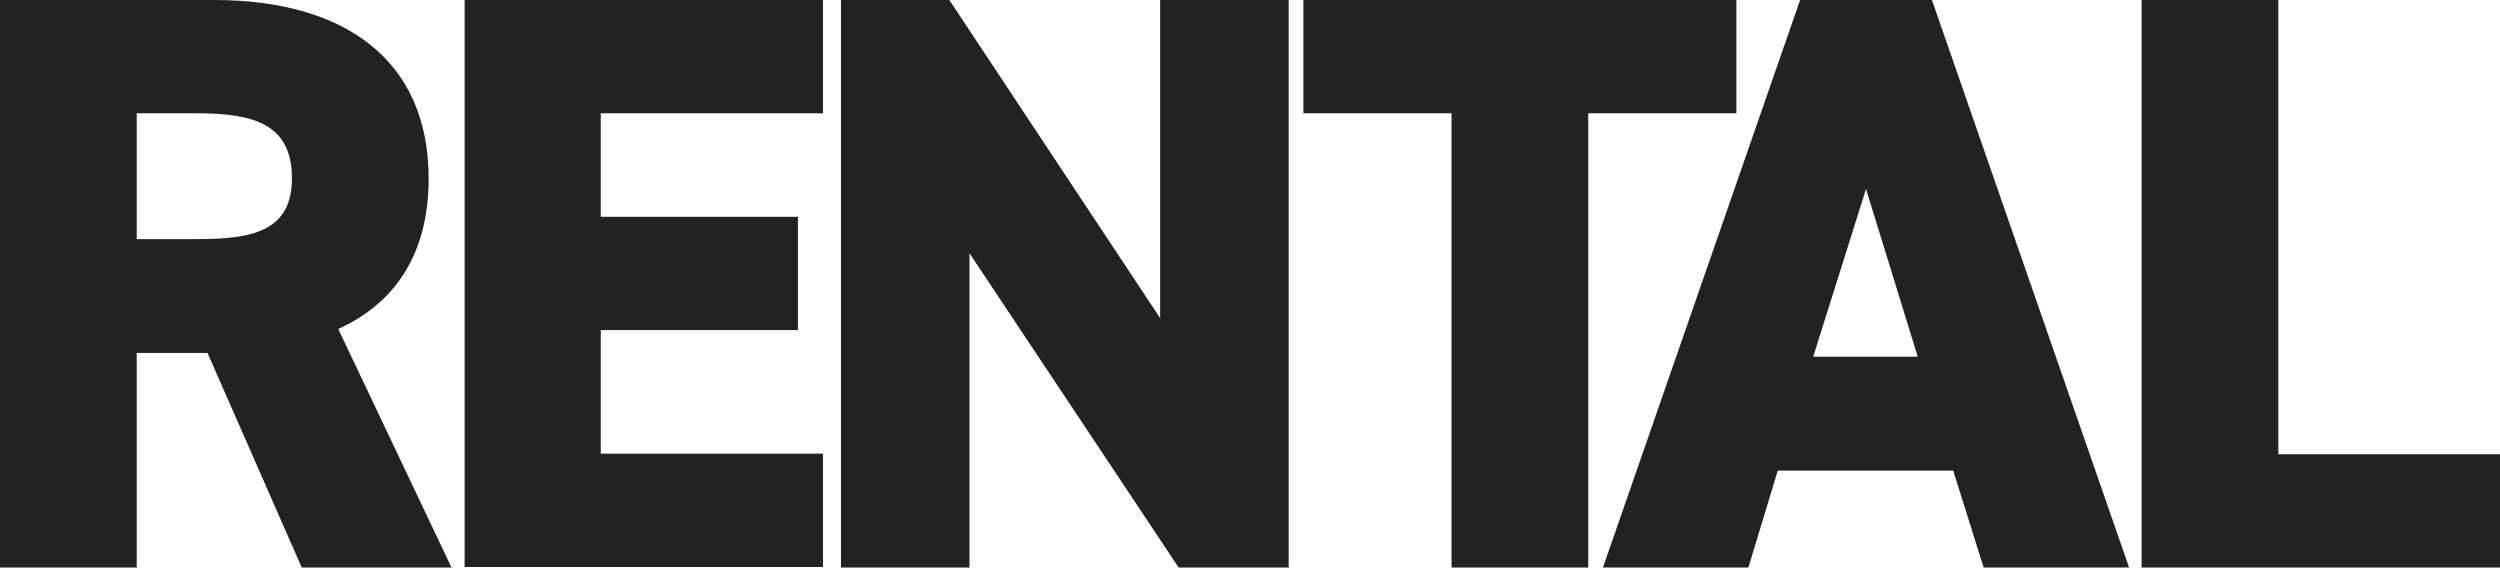<?xml version="1.0" encoding="utf-8"?>
<!-- Generator: Adobe Illustrator 28.2.0, SVG Export Plug-In . SVG Version: 6.00 Build 0)  -->
<svg version="1.1" id="レイヤー_1" xmlns="http://www.w3.org/2000/svg" xmlns:xlink="http://www.w3.org/1999/xlink" x="0px"
	 y="0px" viewBox="0 0 459 104.2" style="enable-background:new 0 0 459 104.2;" xml:space="preserve">
<style type="text/css">
	.st0{clip-path:url(#SVGID_00000024686793709315875430000000722134167465701766_);}
	.st1{fill:#222222;}
</style>
<g>
	<defs>
		<rect id="SVGID_1_" width="459" height="104.2"/>
	</defs>
	<clipPath id="SVGID_00000078736872386975557490000007791958644685987997_">
		<use xlink:href="#SVGID_1_"  style="overflow:visible;"/>
	</clipPath>
	<g style="clip-path:url(#SVGID_00000078736872386975557490000007791958644685987997_);">
		<path class="st1" d="M55.4,104.2L38.1,64.8h-13v39.4H0V0h39.3c24,0,39.4,11,39.4,32.8c0,13.6-6,22.8-16.6,27.6l20.8,43.8H55.4z
			 M36.2,43.9c10.1,0,17.4-1.4,17.4-11.2c0-10-7.2-11.9-17.4-11.9H25.1v23.1L36.2,43.9z"/>
		<path class="st1" d="M151.1,0v20.8h-40.8v19h36.2v20.8h-36.2v22.7h40.8v20.8H85.3V0H151.1z"/>
		<path class="st1" d="M236.6,0v104.2h-20.2L178,46.5v57.7h-23.6V0h19.9l38.7,58.4V0H236.6z"/>
		<path class="st1" d="M318.8,0v20.8h-27.2v83.4h-25.1V20.8h-27.2V0H318.8z"/>
		<path class="st1" d="M294.3,104.2L330.5,0h24.2l36.2,104.2h-26.7l-5.6-17.8h-32.2l-5.4,17.8H294.3z M332.9,65.5h19.2l-9.5-30.8
			L332.9,65.5z"/>
		<path class="st1" d="M418.3,83.4H459v20.8h-65.8V0h25.1L418.3,83.4z"/>
	</g>
</g>
</svg>
